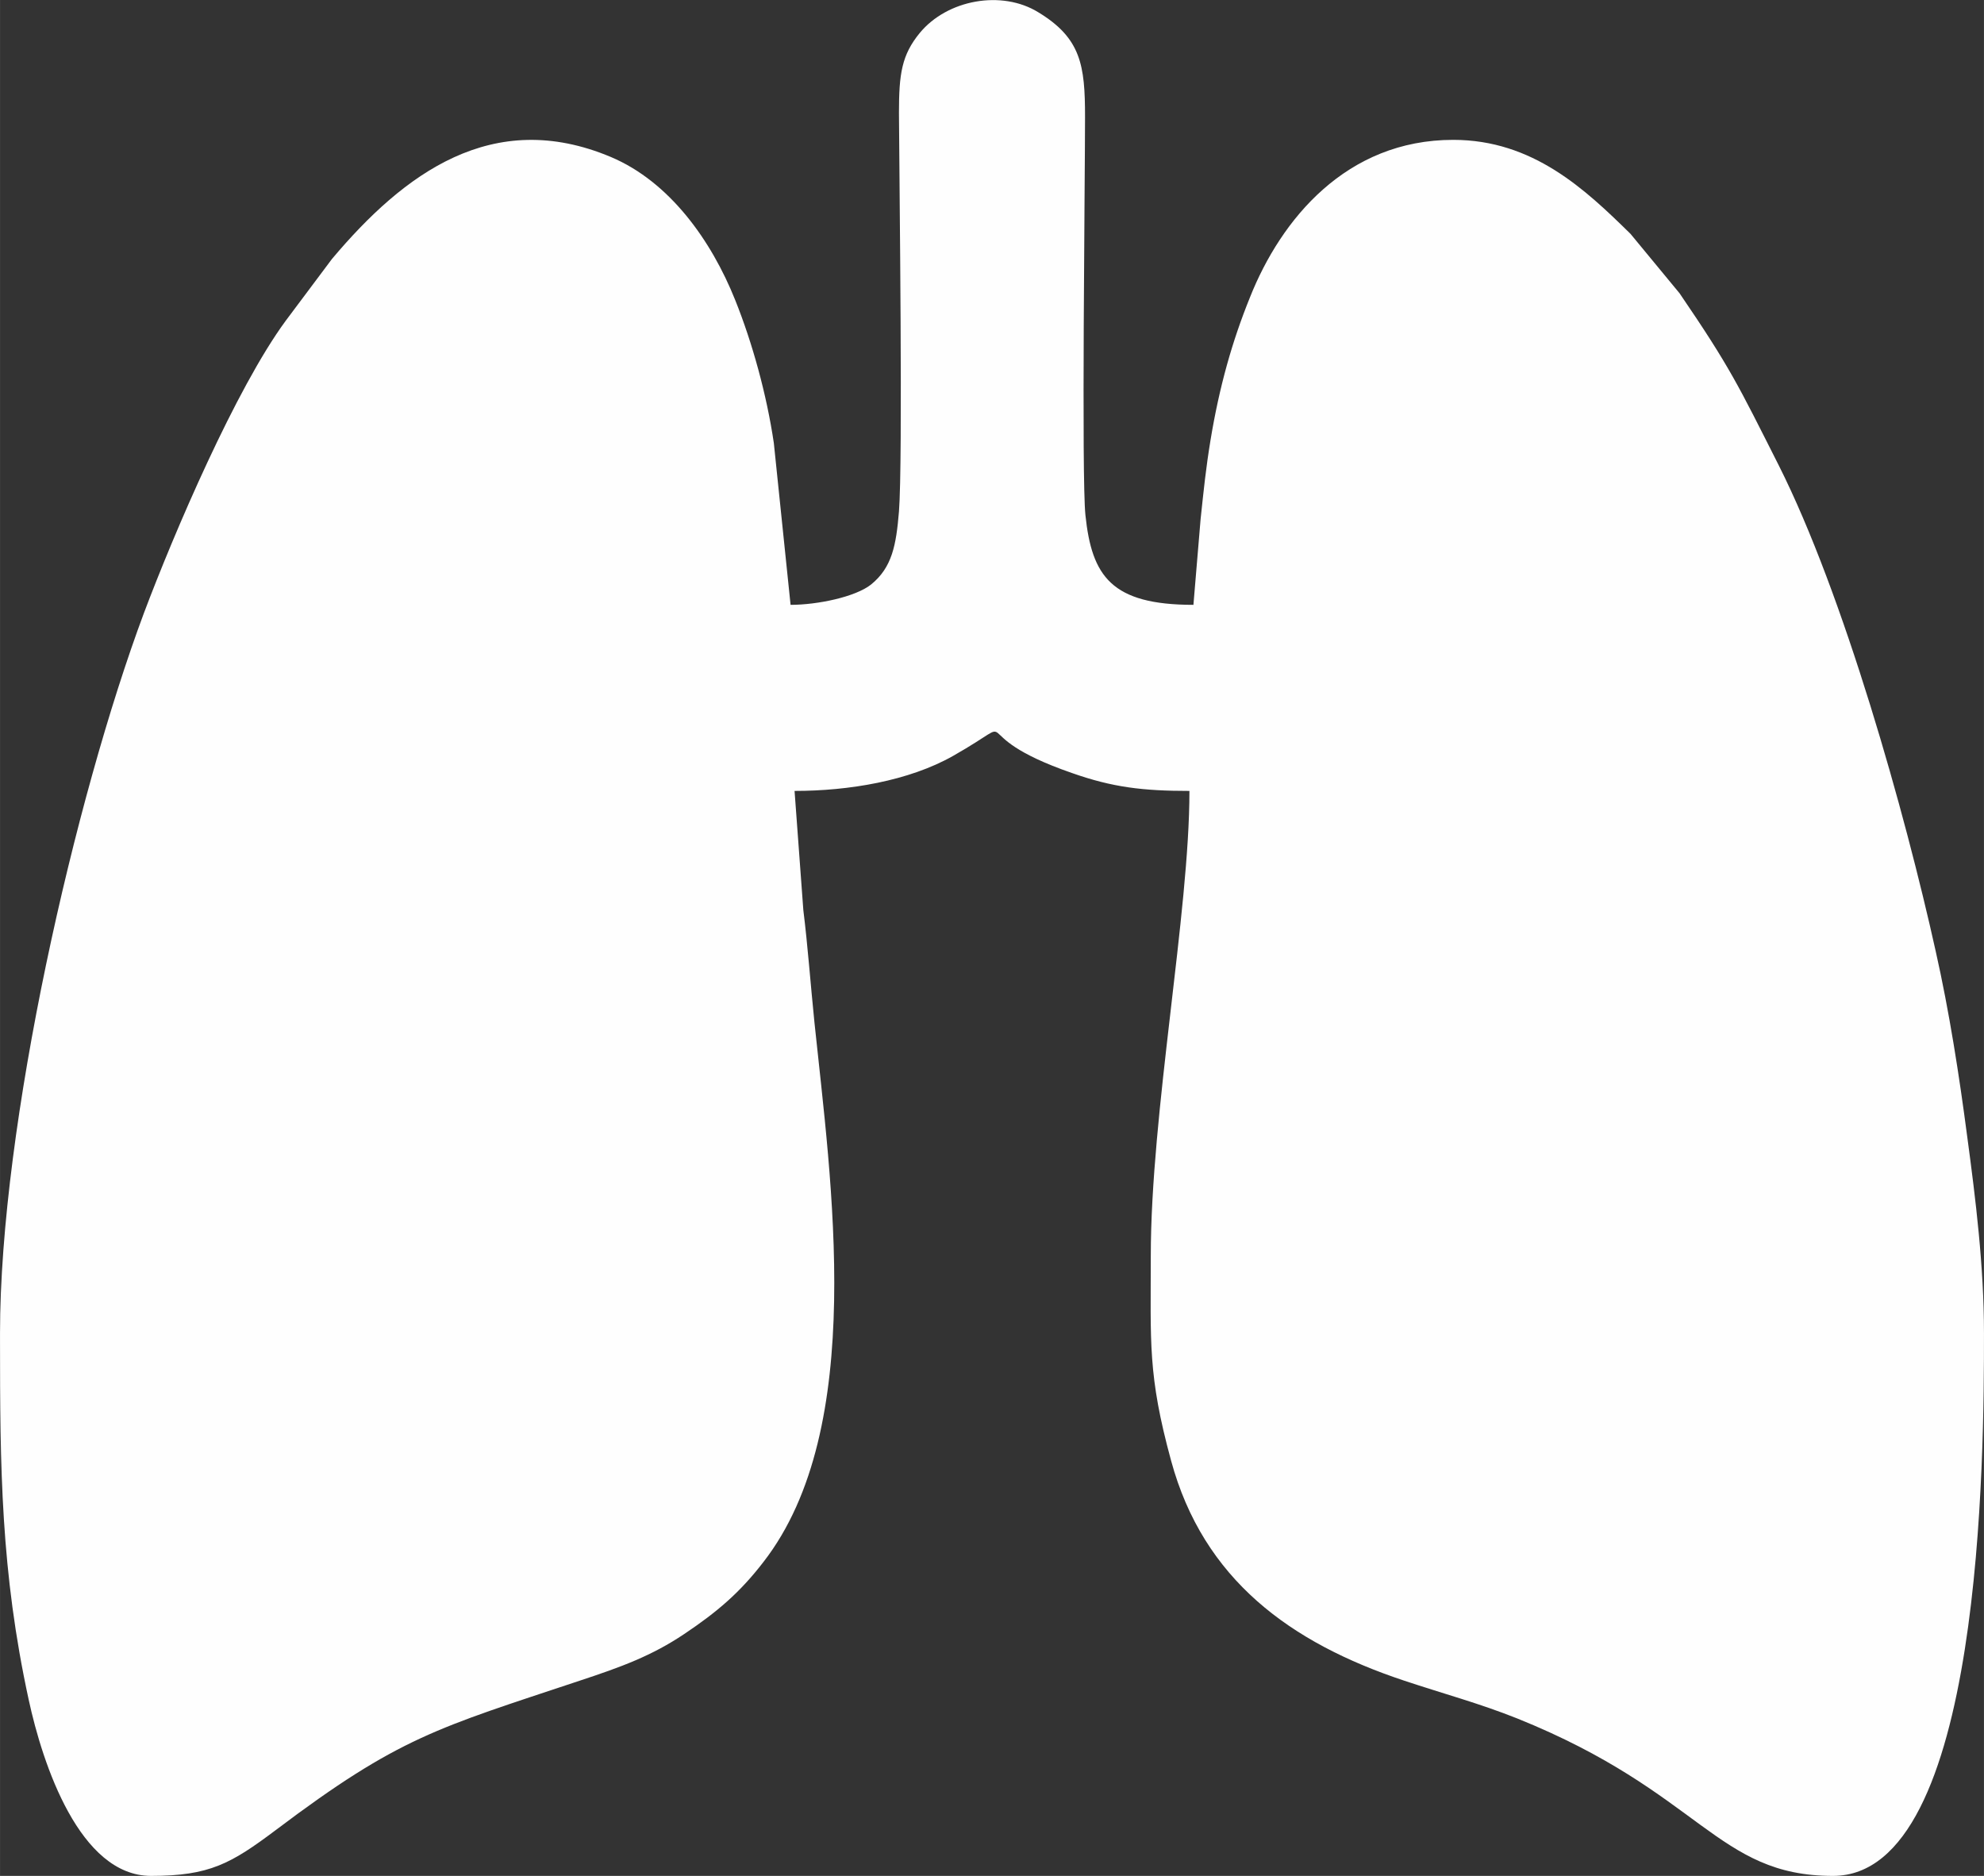 <?xml version="1.0" encoding="UTF-8"?>
<!DOCTYPE svg PUBLIC "-//W3C//DTD SVG 1.1//EN" "http://www.w3.org/Graphics/SVG/1.1/DTD/svg11.dtd">
<!-- Creator: CorelDRAW X8 -->
<svg xmlns="http://www.w3.org/2000/svg" xml:space="preserve" width="141.124mm" height="133.44mm" version="1.1" style="shape-rendering:geometricPrecision; text-rendering:geometricPrecision; image-rendering:optimizeQuality; fill-rule:evenodd; clip-rule:evenodd"
viewBox="0 0 4979 4708"
 xmlns:xlink="http://www.w3.org/1999/xlink">
 <rect x="0" y="0" width="4979" height="4708" fill="#333333" stroke="none"/>
 <defs>
  <style type="text/css">
   <![CDATA[
    .fil0 {fill:#FEFEFE}
   ]]>
  </style>
 </defs>
 <g id="Capa_x0020_1">
  <path class="fil0" d="M1984 1518l-42 -406c-18,-122 -54,-252 -97,-359 -60,-150 -165,-297 -312,-359 -297,-125 -520,42 -700,256l-116 155c-125,170 -280,532 -356,734 -173,464 -361,1285 -361,1807l0 16c0,321 2,582 72,904 35,162 128,442 307,442 147,0 201,-31 313,-115 310,-234 406,-256 763,-375 103,-34 180,-62 262,-117 82,-55 139,-103 199,-181 261,-336 169,-958 128,-1353 -10,-98 -17,-195 -28,-283l-22 -299c136,0 287,-25 398,-88 192,-109 9,-57 298,43 102,36 178,45 295,45 0,304 -97,809 -97,1167 0,217 -8,298 51,514 81,298 299,457 585,552 99,33 189,57 284,95 462,186 500,395 792,395 377,0 379,-1062 379,-1362 0,-168 -21,-337 -42,-493 -20,-153 -45,-314 -79,-465 -77,-348 -231,-896 -394,-1220 -101,-200 -122,-246 -249,-432l-123 -149c-114,-112 -245,-236 -445,-236 -268,0 -432,199 -510,395 -45,111 -77,225 -99,358 -12,73 -17,124 -25,199l-18 215c-206,0 -255,-72 -271,-225 -10,-93 -1,-839 -1,-1000 0,-129 -10,-197 -117,-262 -92,-57 -229,-32 -298,52 -45,55 -52,102 -52,200 1,183 10,873 0,1001 -7,84 -17,140 -70,183 -39,31 -134,51 -202,51z"/>
 </g>
</svg>
